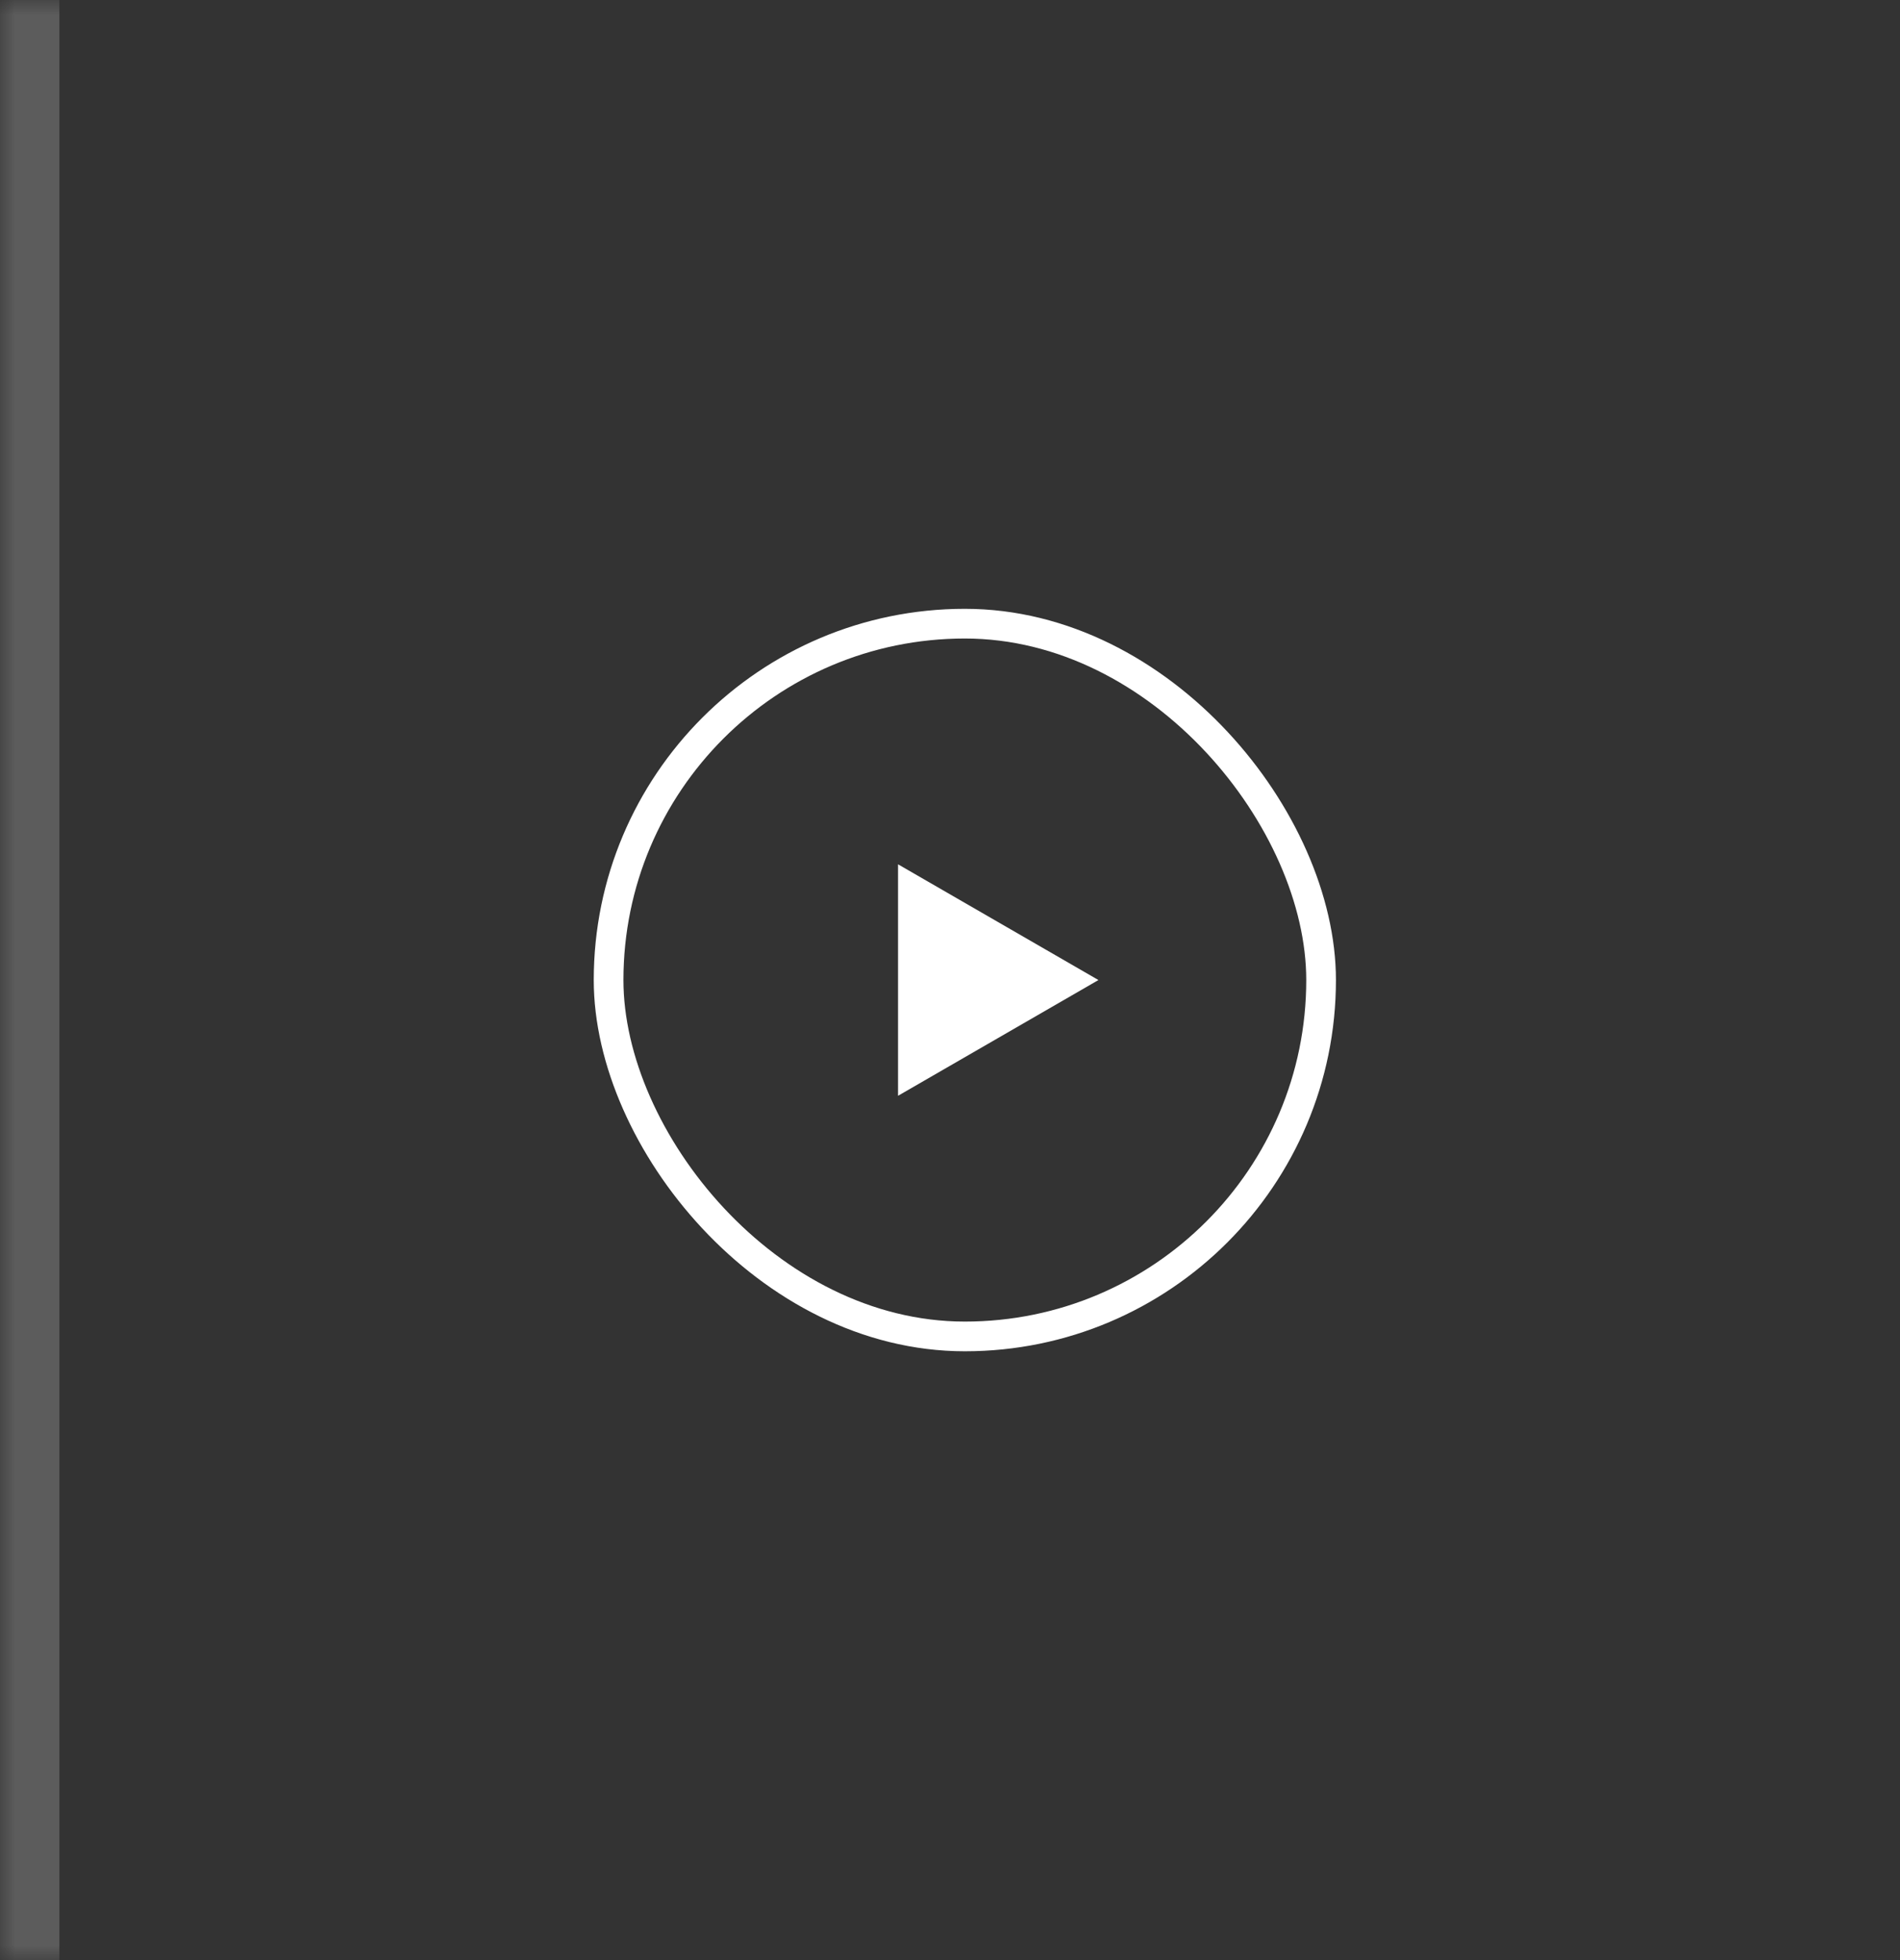 <?xml version="1.0" encoding="UTF-8"?> <svg xmlns="http://www.w3.org/2000/svg" width="64" height="66" viewBox="0 0 64 66" fill="none"><rect x="0" y="0" width="64" height="66" fill="#333333" stroke="none"/><mask id="path-1-outside-1_415_319" maskUnits="userSpaceOnUse" x="0" y="0" width="64" height="66" fill="black"><rect fill="white" width="64" height="66"></rect><path d="M1 0H64V66H1V0Z"></path></mask><path d="M1 66H2V0H1H0V66H1Z" fill="white" fill-opacity="0.2" mask="url(#path-1-outside-1_415_319)"></path><rect x="20.5" y="21" width="24" height="24" rx="12" stroke="white"></rect><path d="M37 33L30.25 36.897L30.25 29.103L37 33Z" fill="white"></path></svg> 